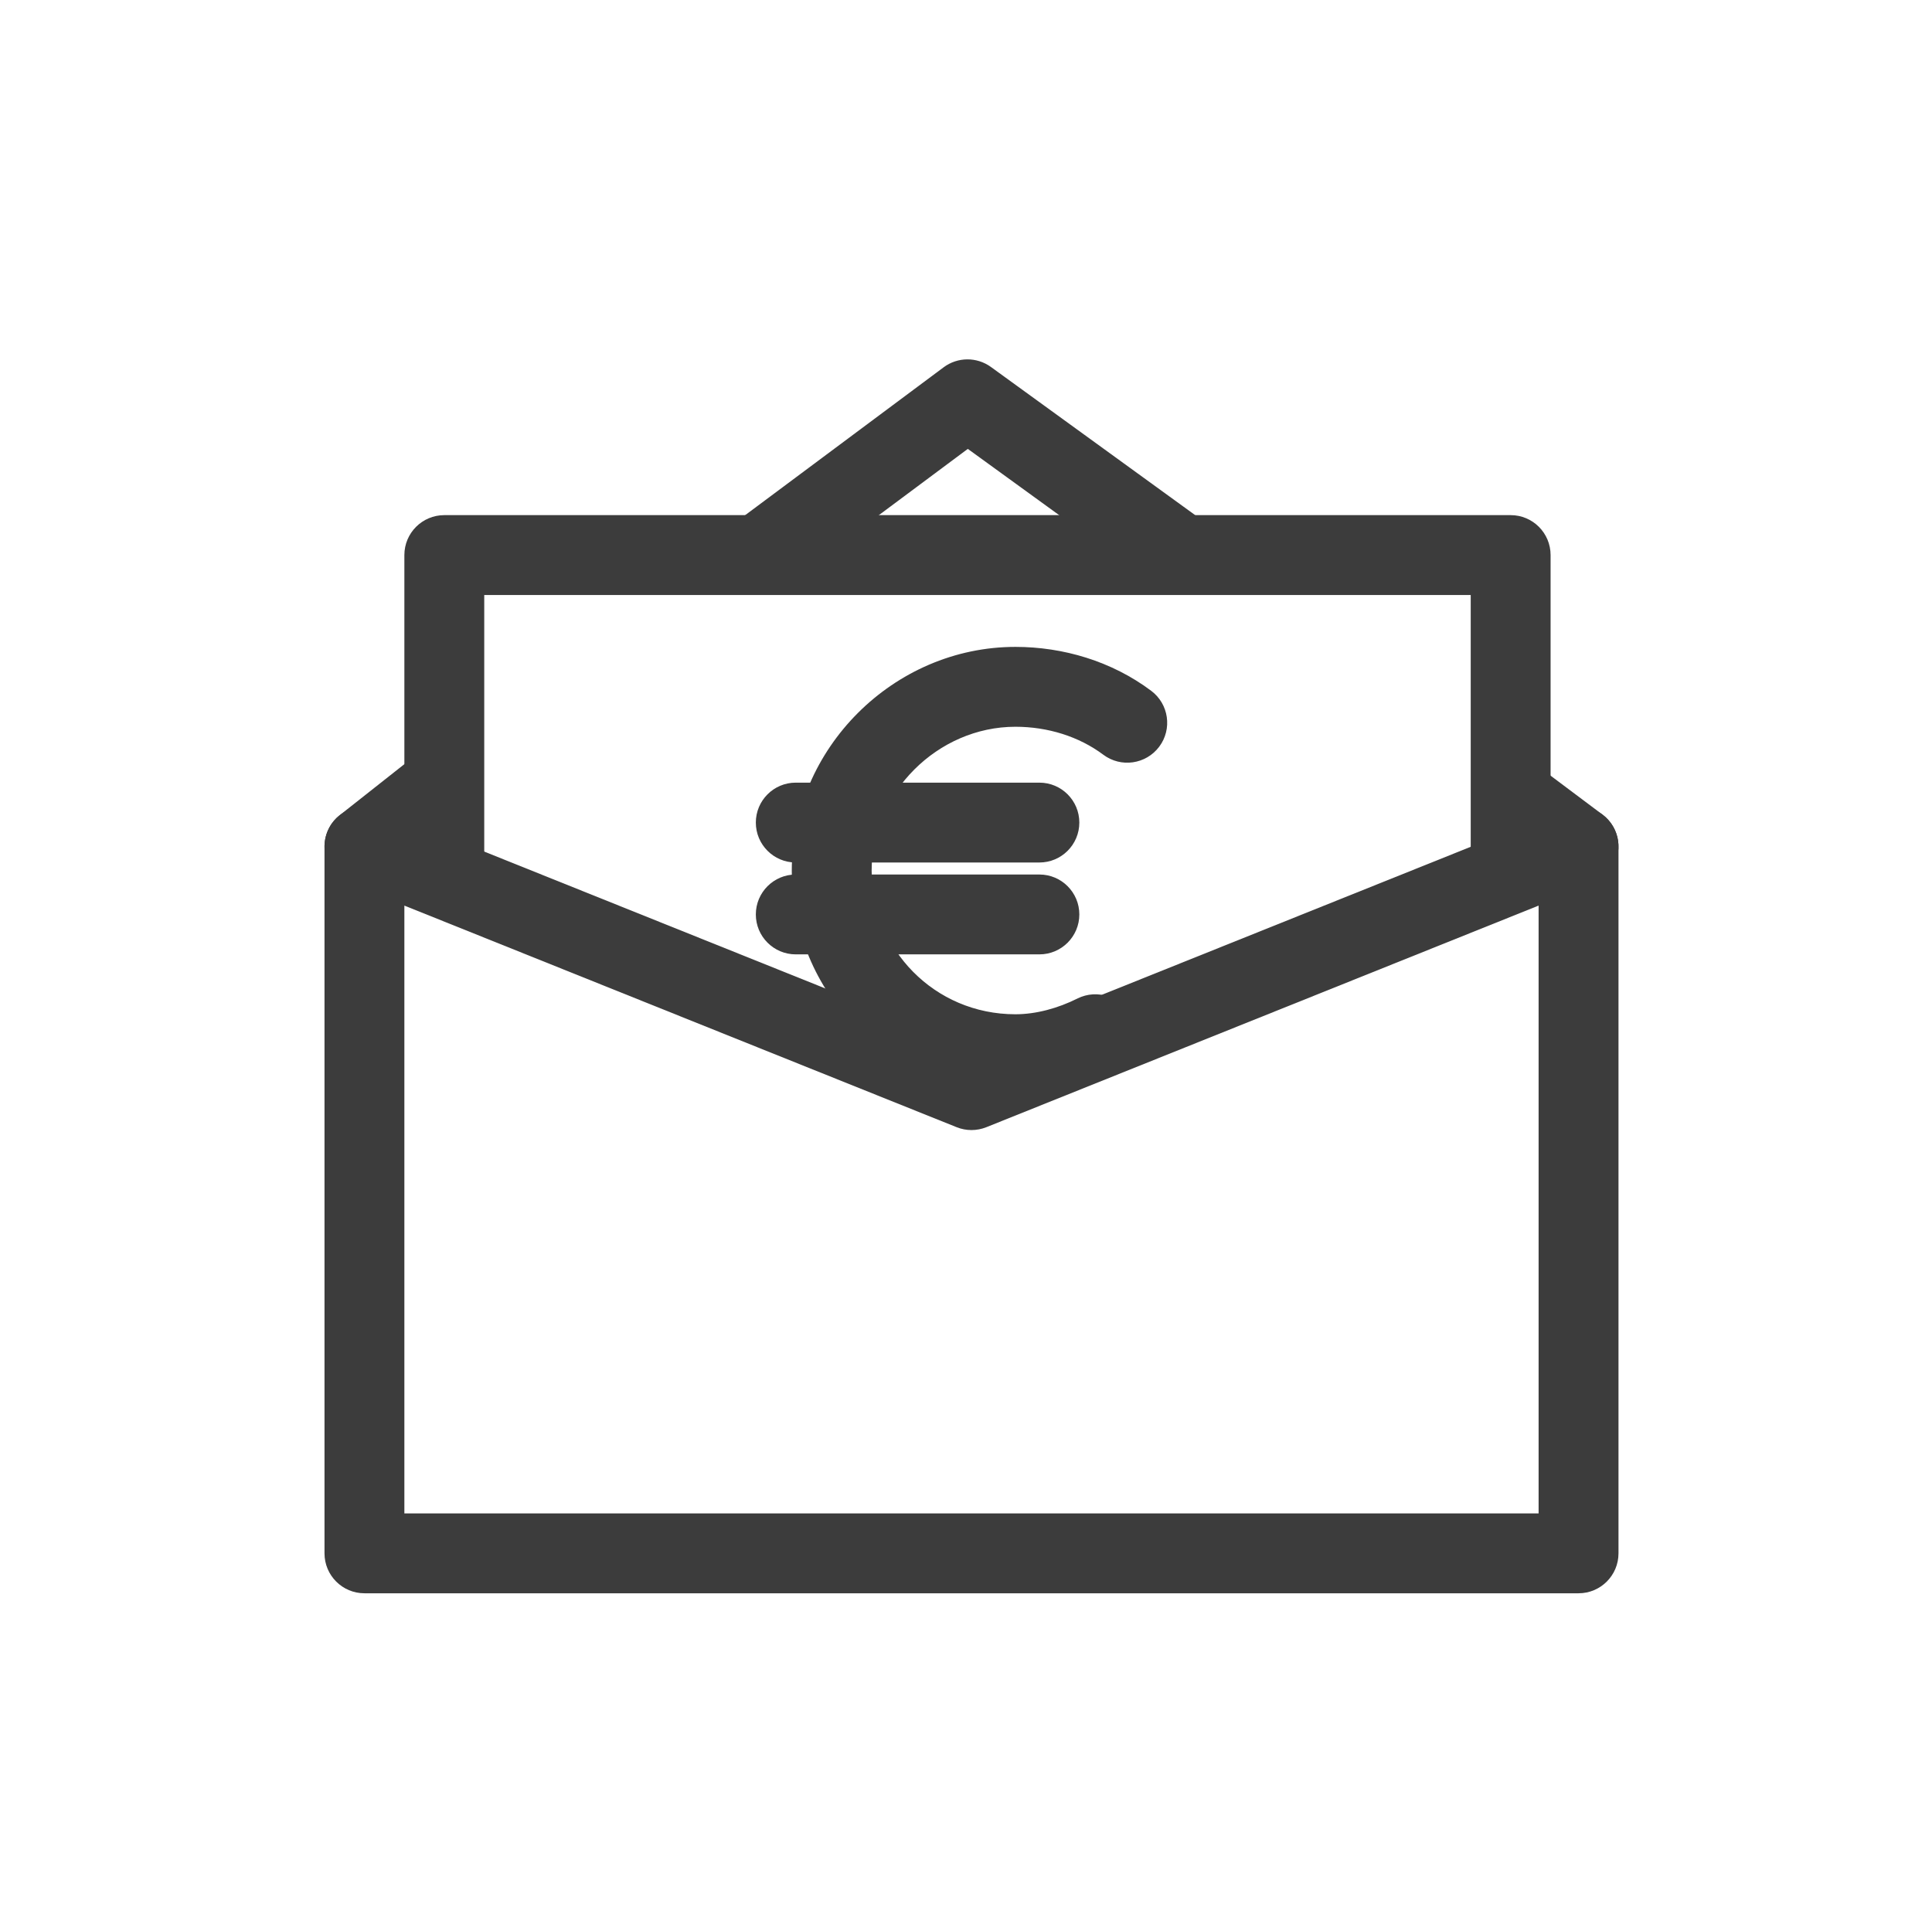 <svg width="129" height="128" viewBox="0 0 129 128" fill="none" xmlns="http://www.w3.org/2000/svg">
    <path fill-rule="evenodd" clip-rule="evenodd" d="M22.84 54.325C23.573 53.829 24.505 53.729 25.327 54.059L64.867 69.927L104.407 54.059C105.229 53.729 106.16 53.829 106.894 54.325C107.627 54.821 108.067 55.648 108.067 56.534V103.734C108.067 105.207 106.873 106.401 105.4 106.401H24.333C22.861 106.401 21.667 105.207 21.667 103.734V56.534C21.667 55.648 22.106 54.821 22.84 54.325ZM27 60.477V101.067H102.733V60.477L65.86 75.275C65.222 75.531 64.511 75.531 63.874 75.275L27 60.477Z" fill="#3C3C3C"/>
    <path fill-rule="evenodd" clip-rule="evenodd" d="M27 37.068C27 35.595 28.194 34.401 29.667 34.401H100.867C102.34 34.401 103.533 35.595 103.533 37.068V57.601C103.533 59.074 102.34 60.268 100.867 60.268C99.394 60.268 98.2 59.074 98.2 57.601V39.734H32.333V57.868C32.333 59.34 31.14 60.534 29.667 60.534C28.194 60.534 27 59.34 27 57.868V37.068Z" fill="#3C3C3C"/>
    <path fill-rule="evenodd" clip-rule="evenodd" d="M99 51.733C99.884 50.555 101.555 50.316 102.734 51.2L107 54.4C108.179 55.284 108.417 56.955 107.534 58.133C106.65 59.312 104.979 59.55 103.8 58.667L99.534 55.467C98.356 54.583 98.117 52.912 99 51.733Z" fill="#3C3C3C"/>
    <path fill-rule="evenodd" clip-rule="evenodd" d="M63.007 24.528C63.942 23.831 65.222 23.823 66.166 24.508L79.766 34.375C80.958 35.24 81.224 36.907 80.359 38.099C79.494 39.291 77.826 39.557 76.634 38.692L64.621 29.977L52.593 38.938C51.413 39.818 49.742 39.574 48.862 38.393C47.982 37.212 48.226 35.542 49.407 34.662L63.007 24.528Z" fill="#3C3C3C"/>
    <path fill-rule="evenodd" clip-rule="evenodd" d="M31.493 50.882C32.406 52.038 32.209 53.714 31.053 54.627L25.986 58.627C24.83 59.54 23.153 59.342 22.241 58.186C21.328 57.03 21.525 55.353 22.681 54.441L27.748 50.441C28.904 49.528 30.581 49.726 31.493 50.882Z" fill="#3C3C3C"/>
    <path fill-rule="evenodd" clip-rule="evenodd" d="M67.8 48.534C62.606 48.534 58.2 52.94 58.2 58.134C58.2 63.366 62.377 67.734 67.8 67.734C69.177 67.734 70.636 67.334 71.941 66.682C73.258 66.023 74.86 66.557 75.518 67.875C76.177 69.192 75.643 70.794 74.326 71.452C72.43 72.4 70.157 73.067 67.8 73.067C59.356 73.067 52.867 66.235 52.867 58.134C52.867 49.994 59.66 43.2 67.8 43.2C70.983 43.2 74.225 44.153 76.867 46.134C78.045 47.017 78.284 48.689 77.4 49.867C76.516 51.045 74.845 51.284 73.667 50.401C72.041 49.182 69.951 48.534 67.8 48.534Z" fill="#3C3C3C"/>
    <path fill-rule="evenodd" clip-rule="evenodd" d="M50.467 54.932C50.467 53.459 51.661 52.266 53.133 52.266H69.4C70.873 52.266 72.067 53.459 72.067 54.932C72.067 56.405 70.873 57.599 69.4 57.599H53.133C51.661 57.599 50.467 56.405 50.467 54.932Z" fill="#3C3C3C"/>
    <path fill-rule="evenodd" clip-rule="evenodd" d="M50.467 61.068C50.467 59.595 51.661 58.401 53.133 58.401H69.4C70.873 58.401 72.067 59.595 72.067 61.068C72.067 62.541 70.873 63.734 69.4 63.734H53.133C51.661 63.734 50.467 62.541 50.467 61.068Z" fill="#3C3C3C"/>
</svg>
